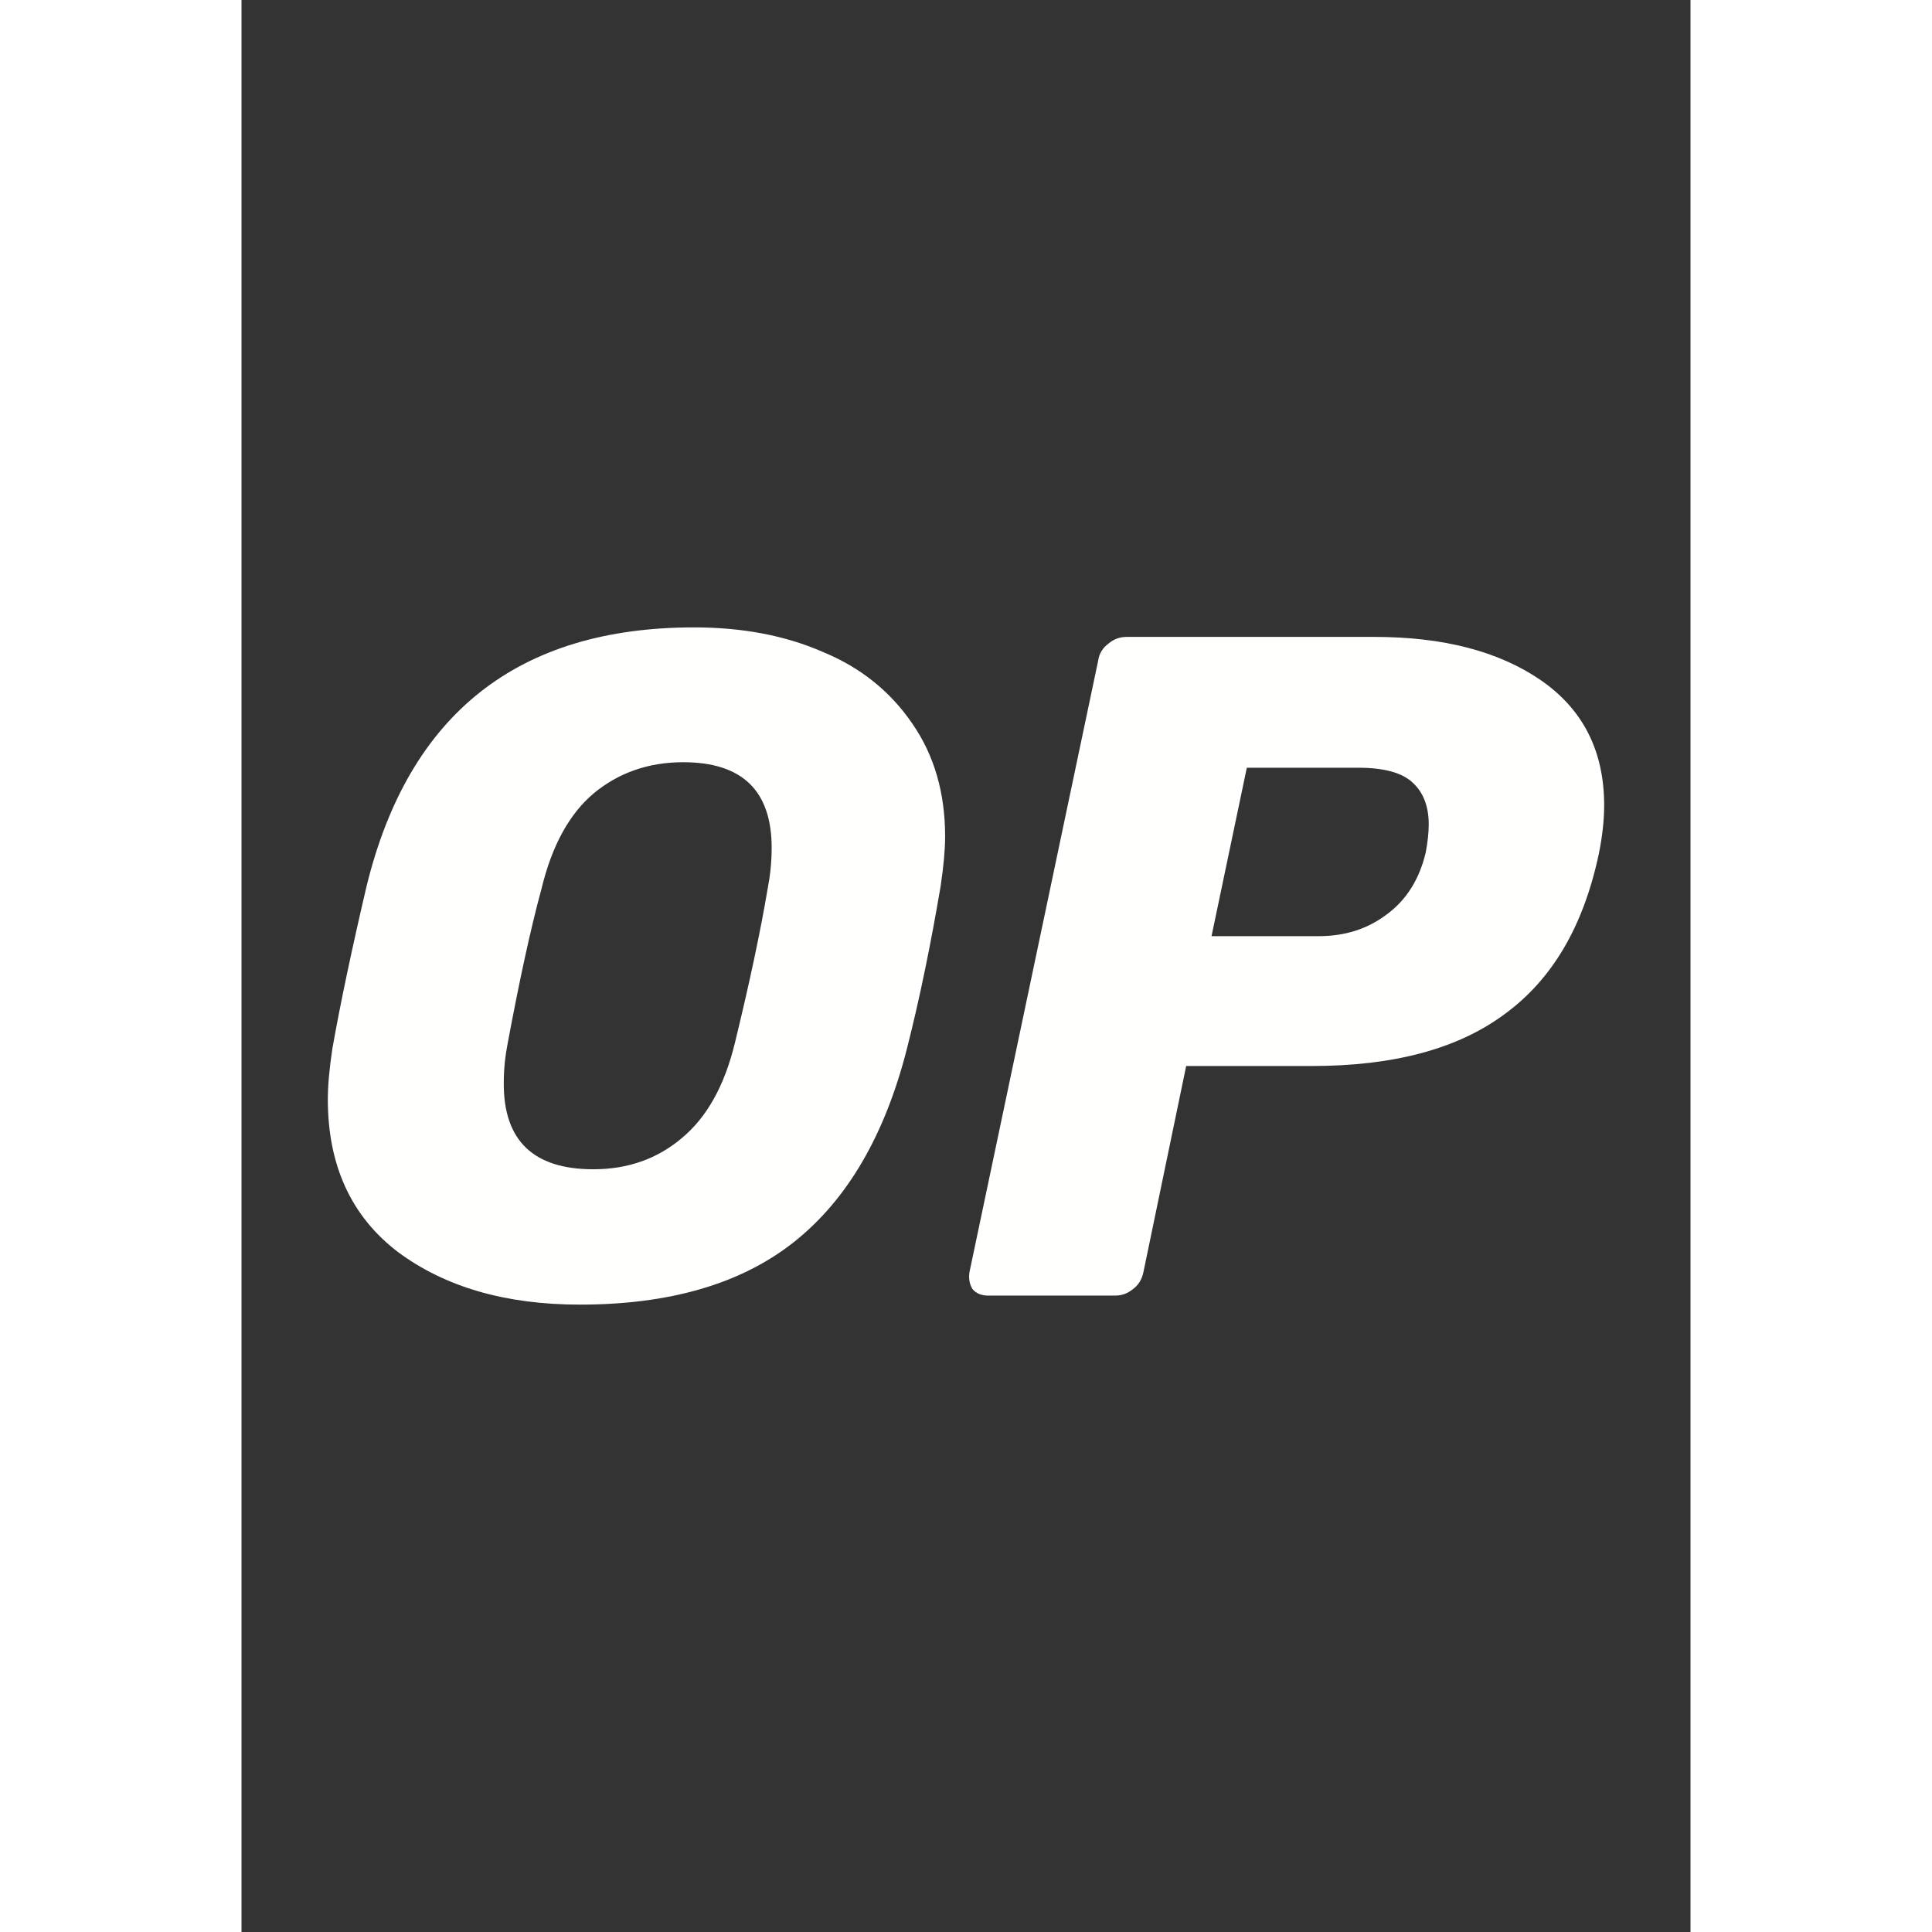 <svg fill="#fffffe" height="34" viewBox="0 0 120 160" width="34" xmlns="http://www.w3.org/2000/svg" class="ChainLogo_logo__bY8ky undefined ignore-global-styles" style="background: rgb(255, 105, 105);"><rect x="0" y="0" width="120" height="160" fill="#333333" stroke="none"/><g clip-path="url(#clip0_20117_43883)"><path d="M28.019 108.043C21.886 108.043 16.864 106.59 12.954 103.684C9.085 100.736 7.15 96.502 7.15 91.063C7.15 89.901 7.274 88.531 7.521 86.871C8.179 83.134 9.126 78.651 10.361 73.379C13.86 59.098 22.915 51.957 37.485 51.957C41.437 51.957 45.018 52.621 48.146 53.992C51.274 55.278 53.744 57.271 55.555 59.928C57.366 62.543 58.271 65.657 58.271 69.269C58.271 70.348 58.148 71.718 57.901 73.379C57.119 77.987 56.213 82.511 55.102 86.871C53.291 93.969 50.204 99.325 45.759 102.853C41.355 106.341 35.427 108.043 28.019 108.043V108.043ZM29.13 96.834C32.011 96.834 34.44 95.962 36.456 94.26C38.514 92.558 39.996 89.942 40.861 86.372C42.054 81.474 42.96 77.239 43.577 73.586C43.783 72.507 43.906 71.386 43.906 70.223C43.906 65.491 41.478 63.124 36.58 63.124C33.699 63.124 31.229 63.996 29.171 65.698C27.154 67.4 25.714 70.016 24.849 73.586C23.903 77.073 22.997 81.308 22.05 86.372C21.845 87.41 21.721 88.49 21.721 89.652C21.68 94.468 24.191 96.834 29.13 96.834Z"></path><path d="M61.853 107.295C61.276 107.295 60.865 107.129 60.536 106.756C60.289 106.341 60.206 105.884 60.289 105.344L70.949 54.697C71.031 54.116 71.32 53.659 71.814 53.286C72.266 52.912 72.76 52.746 73.295 52.746H93.834C99.555 52.746 104.124 53.95 107.582 56.316C111.08 58.724 112.85 62.17 112.85 66.695C112.85 67.982 112.686 69.352 112.397 70.763C111.121 76.741 108.528 81.142 104.577 84.006C100.708 86.871 95.398 88.282 88.648 88.282H78.234L74.695 105.344C74.571 105.925 74.324 106.382 73.83 106.756C73.378 107.129 72.884 107.295 72.349 107.295H61.853ZM89.183 77.53C91.365 77.53 93.217 76.949 94.822 75.745C96.468 74.541 97.539 72.839 98.074 70.597C98.238 69.725 98.321 68.936 98.321 68.272C98.321 66.778 97.868 65.615 97.004 64.827C96.139 63.996 94.616 63.581 92.517 63.581H83.256L80.334 77.53H89.183V77.53Z"></path></g><defs><clipPath id="clip0_20117_43883"><rect height="56.085" transform="translate(7.15 51.957)" width="105.699"></rect></clipPath></defs></svg>